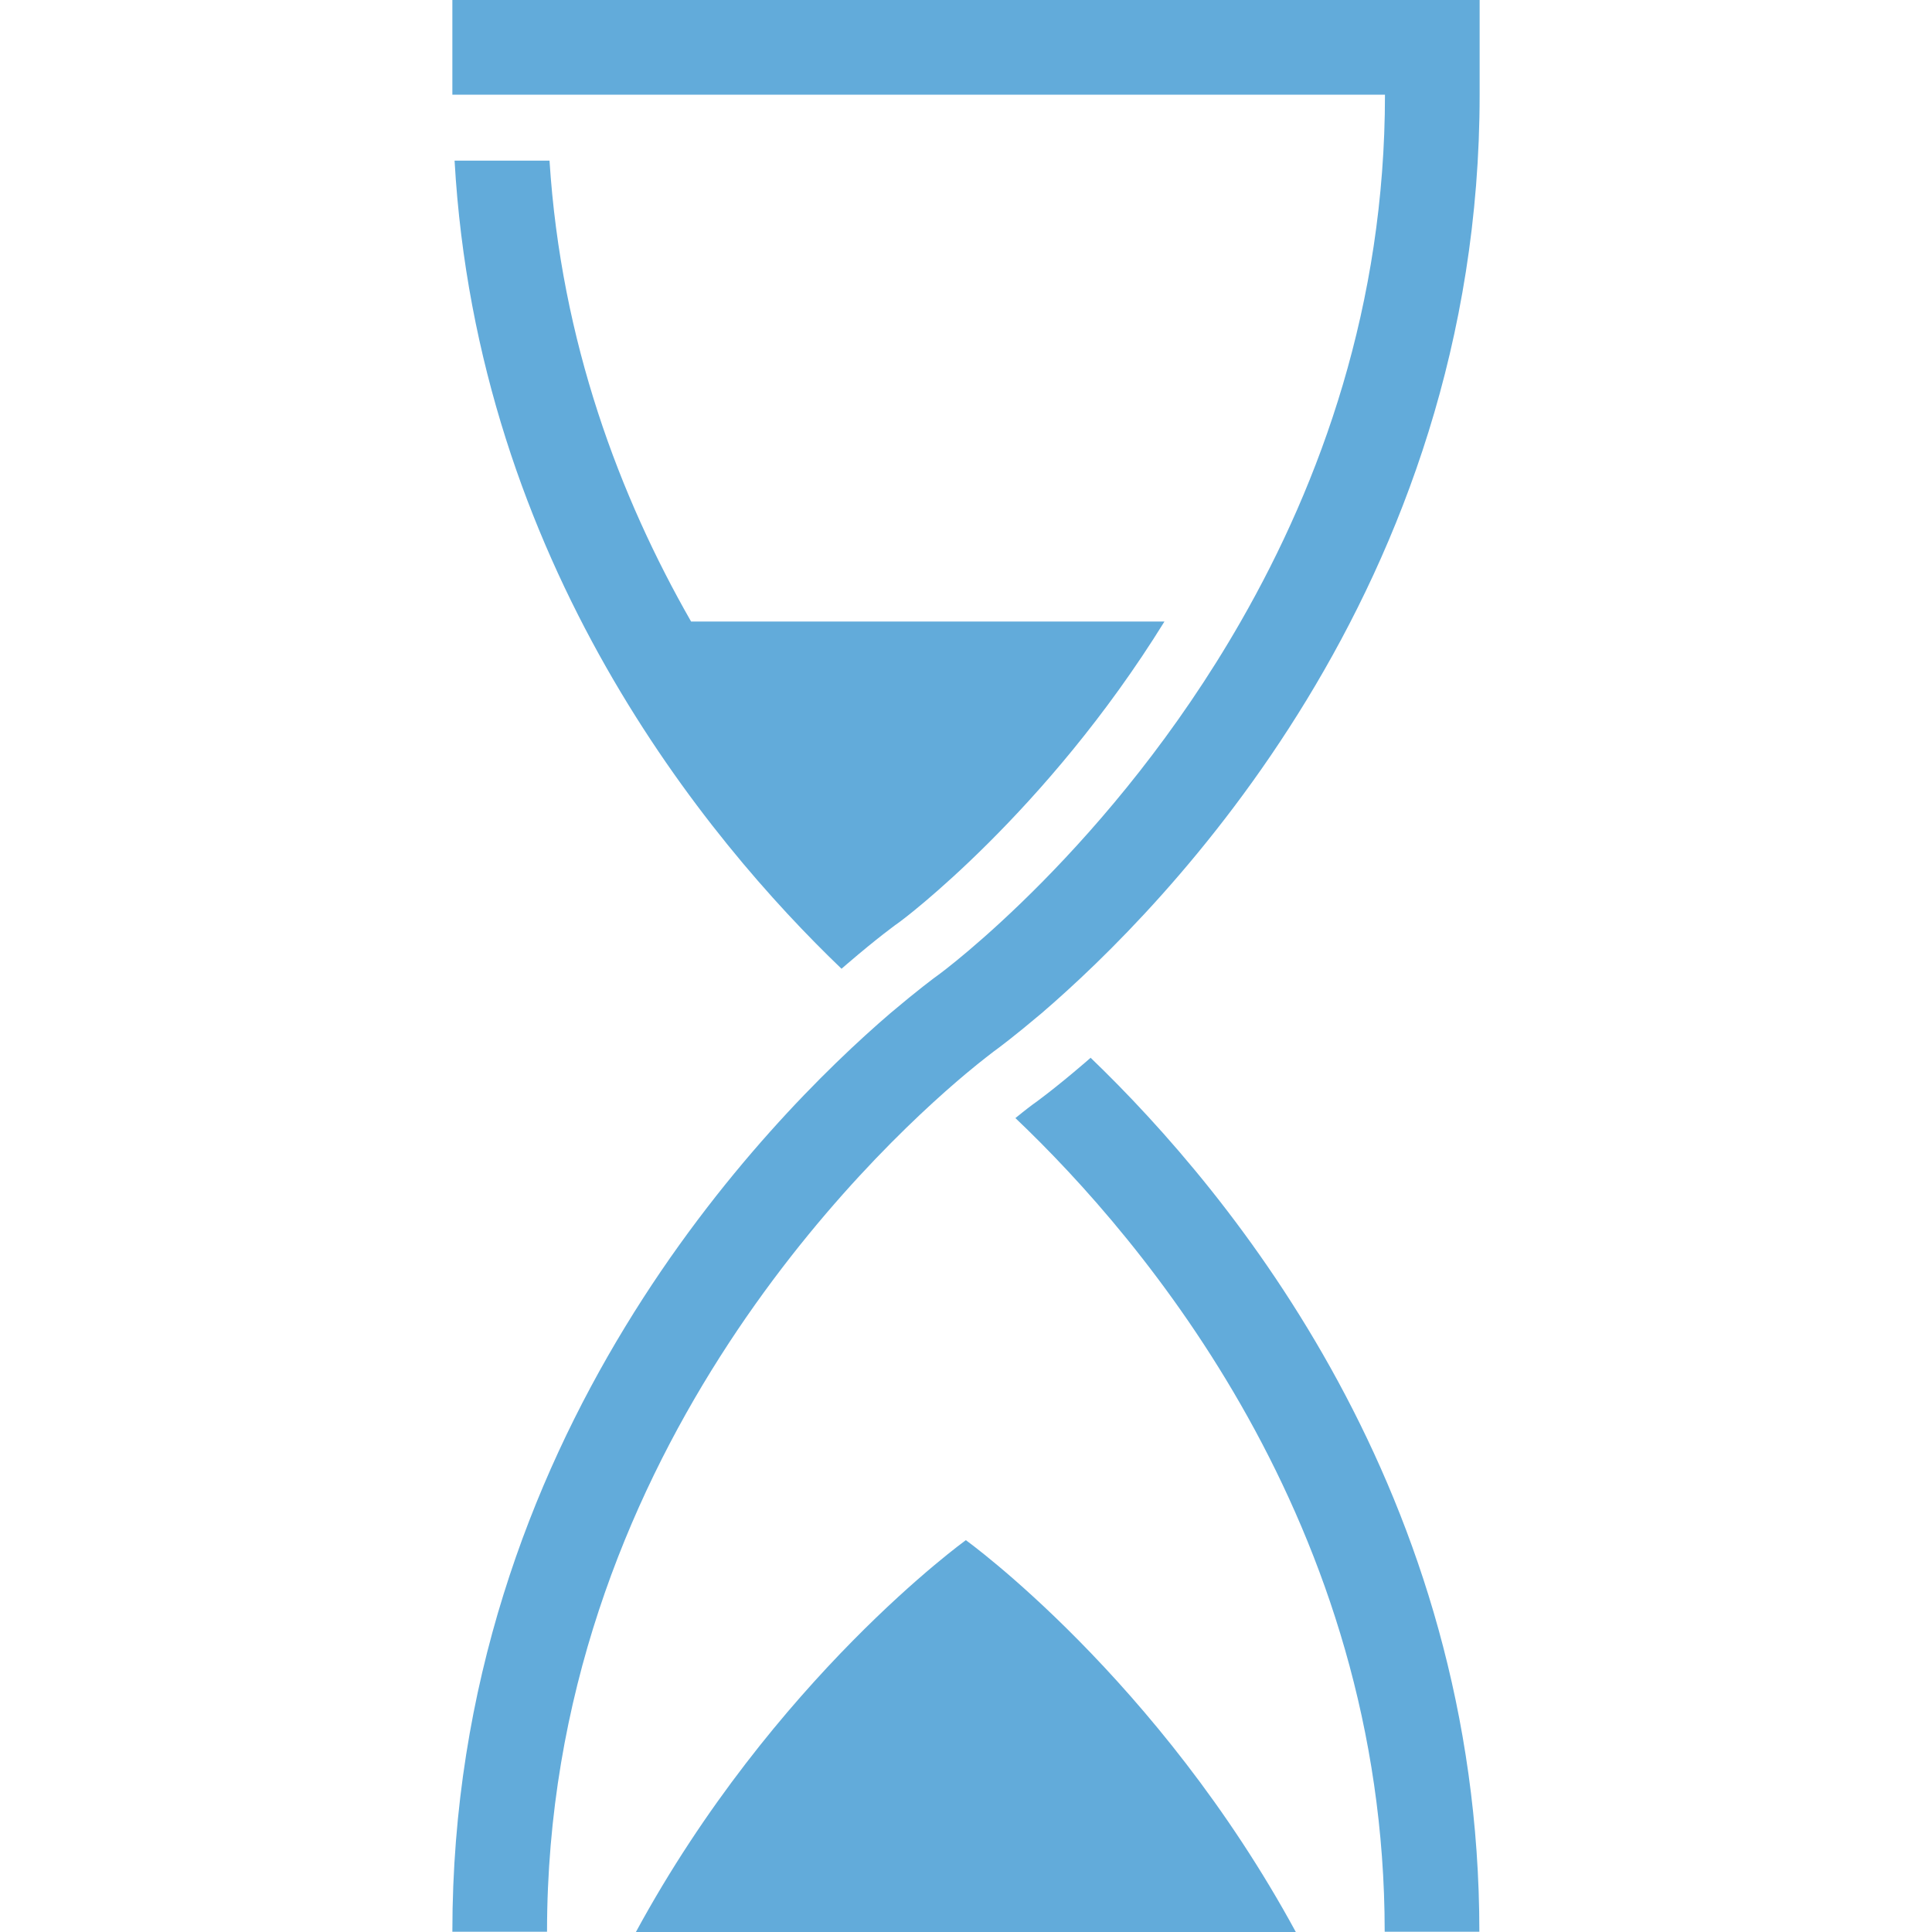 <?xml version="1.0" encoding="UTF-8"?><svg id="a" xmlns="http://www.w3.org/2000/svg" viewBox="0 0 70 70"><defs><style>.b{fill:#62abda;}</style></defs><path class="b" d="M35,55.8s-6.97,5.01-11.96,14.2h23.91c-4.99-9.19-11.96-14.2-11.96-14.2Z"/><path class="b" d="M39.51,38.33c-.07,.06-.15,.13-.22,.19-1.06,.91-1.77,1.43-1.89,1.51,0,0-.23,.17-.61,.48,4.63,4.4,13.38,14.69,13.38,29.48h3.43c0-15.87-8.95-26.73-14.09-31.67Z"/><g><path class="b" d="M30.49,35.1c.07-.06,.15-.13,.22-.19,1.06-.91,1.77-1.43,1.89-1.51,.06-.04,5.29-3.93,9.59-10.88H25.04c-2.58-4.51-4.71-10.12-5.13-16.7h-3.44c.83,14.58,9.14,24.6,14.02,29.28Z"/><path class="b" d="M16.39,0V3.43H50.18c0,7.62-2.33,14.04-5.22,19.08-4.69,8.19-10.86,12.74-10.96,12.81-.13,.09-.77,.57-1.74,1.39-4.46,3.83-15.87,15.37-15.87,33.28h3.43c0-17.06,11.66-28.14,15.18-31.09,.61-.51,.98-.78,1-.8,.13-.09,.77-.57,1.74-1.39,4.46-3.83,15.87-15.37,15.87-33.28h0V0H16.39Z"/></g></svg>